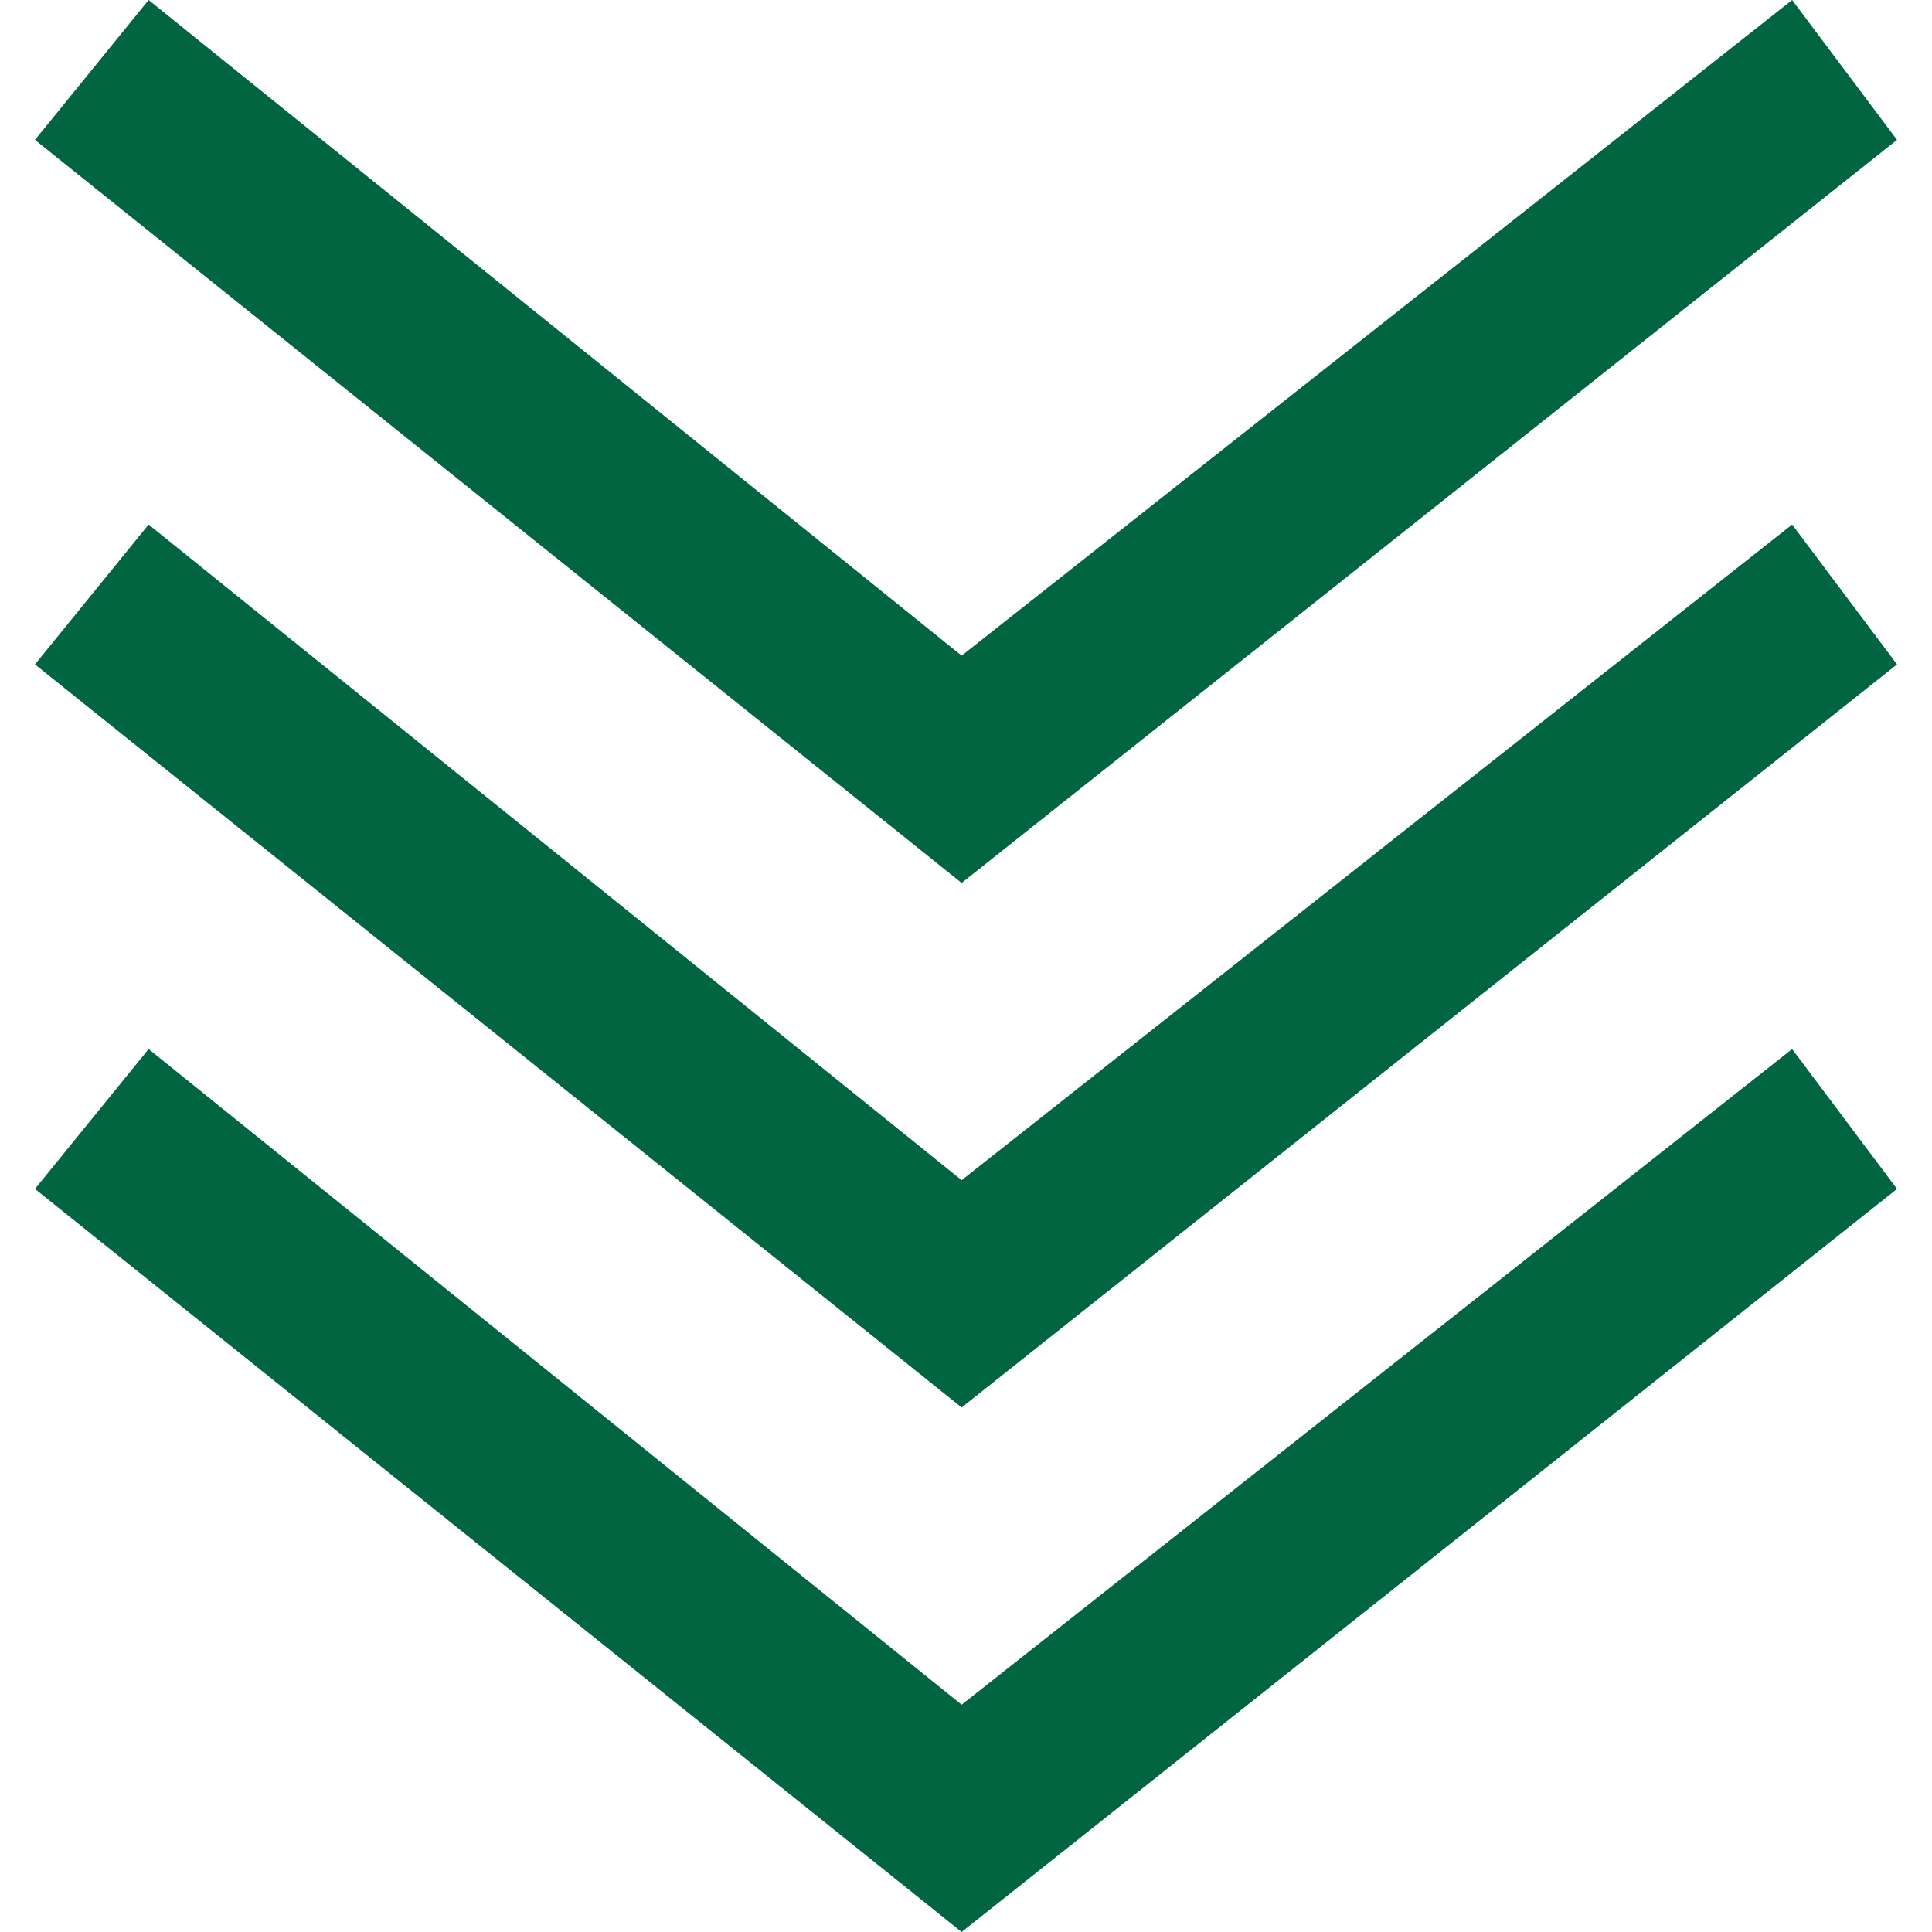 <?xml version="1.0" encoding="iso-8859-1"?>
<!-- Generator: Adobe Illustrator 19.1.0, SVG Export Plug-In . SVG Version: 6.00 Build 0)  -->
<svg version="1.1" id="Capa_1" xmlns="http://www.w3.org/2000/svg" xmlns:xlink="http://www.w3.org/1999/xlink" x="0px" y="0px"
	 viewBox="0 0 472.682 472.682" style="enable-background:new 0 0 472.682 472.682;" xml:space="preserve" fill="#006540">
<g>
	<g>
		<g>
			<polygon points="235.272,417.072 36.36,256.66 8.555,290.881 235.272,472.682 464.127,290.881 438.461,256.66 			"/>
			<polygon points="464.127,34.221 438.461,0 235.272,160.412 36.36,0 8.555,34.221 235.272,216.022 			"/>
			<polygon points="235.272,288.742 36.36,128.33 8.555,162.551 235.272,344.352 464.127,162.551 438.461,128.33 			"/>
		</g>
	</g>
</g>
<g>
</g>
<g>
</g>
<g>
</g>
<g>
</g>
<g>
</g>
<g>
</g>
<g>
</g>
<g>
</g>
<g>
</g>
<g>
</g>
<g>
</g>
<g>
</g>
<g>
</g>
<g>
</g>
<g>
</g>
</svg>
